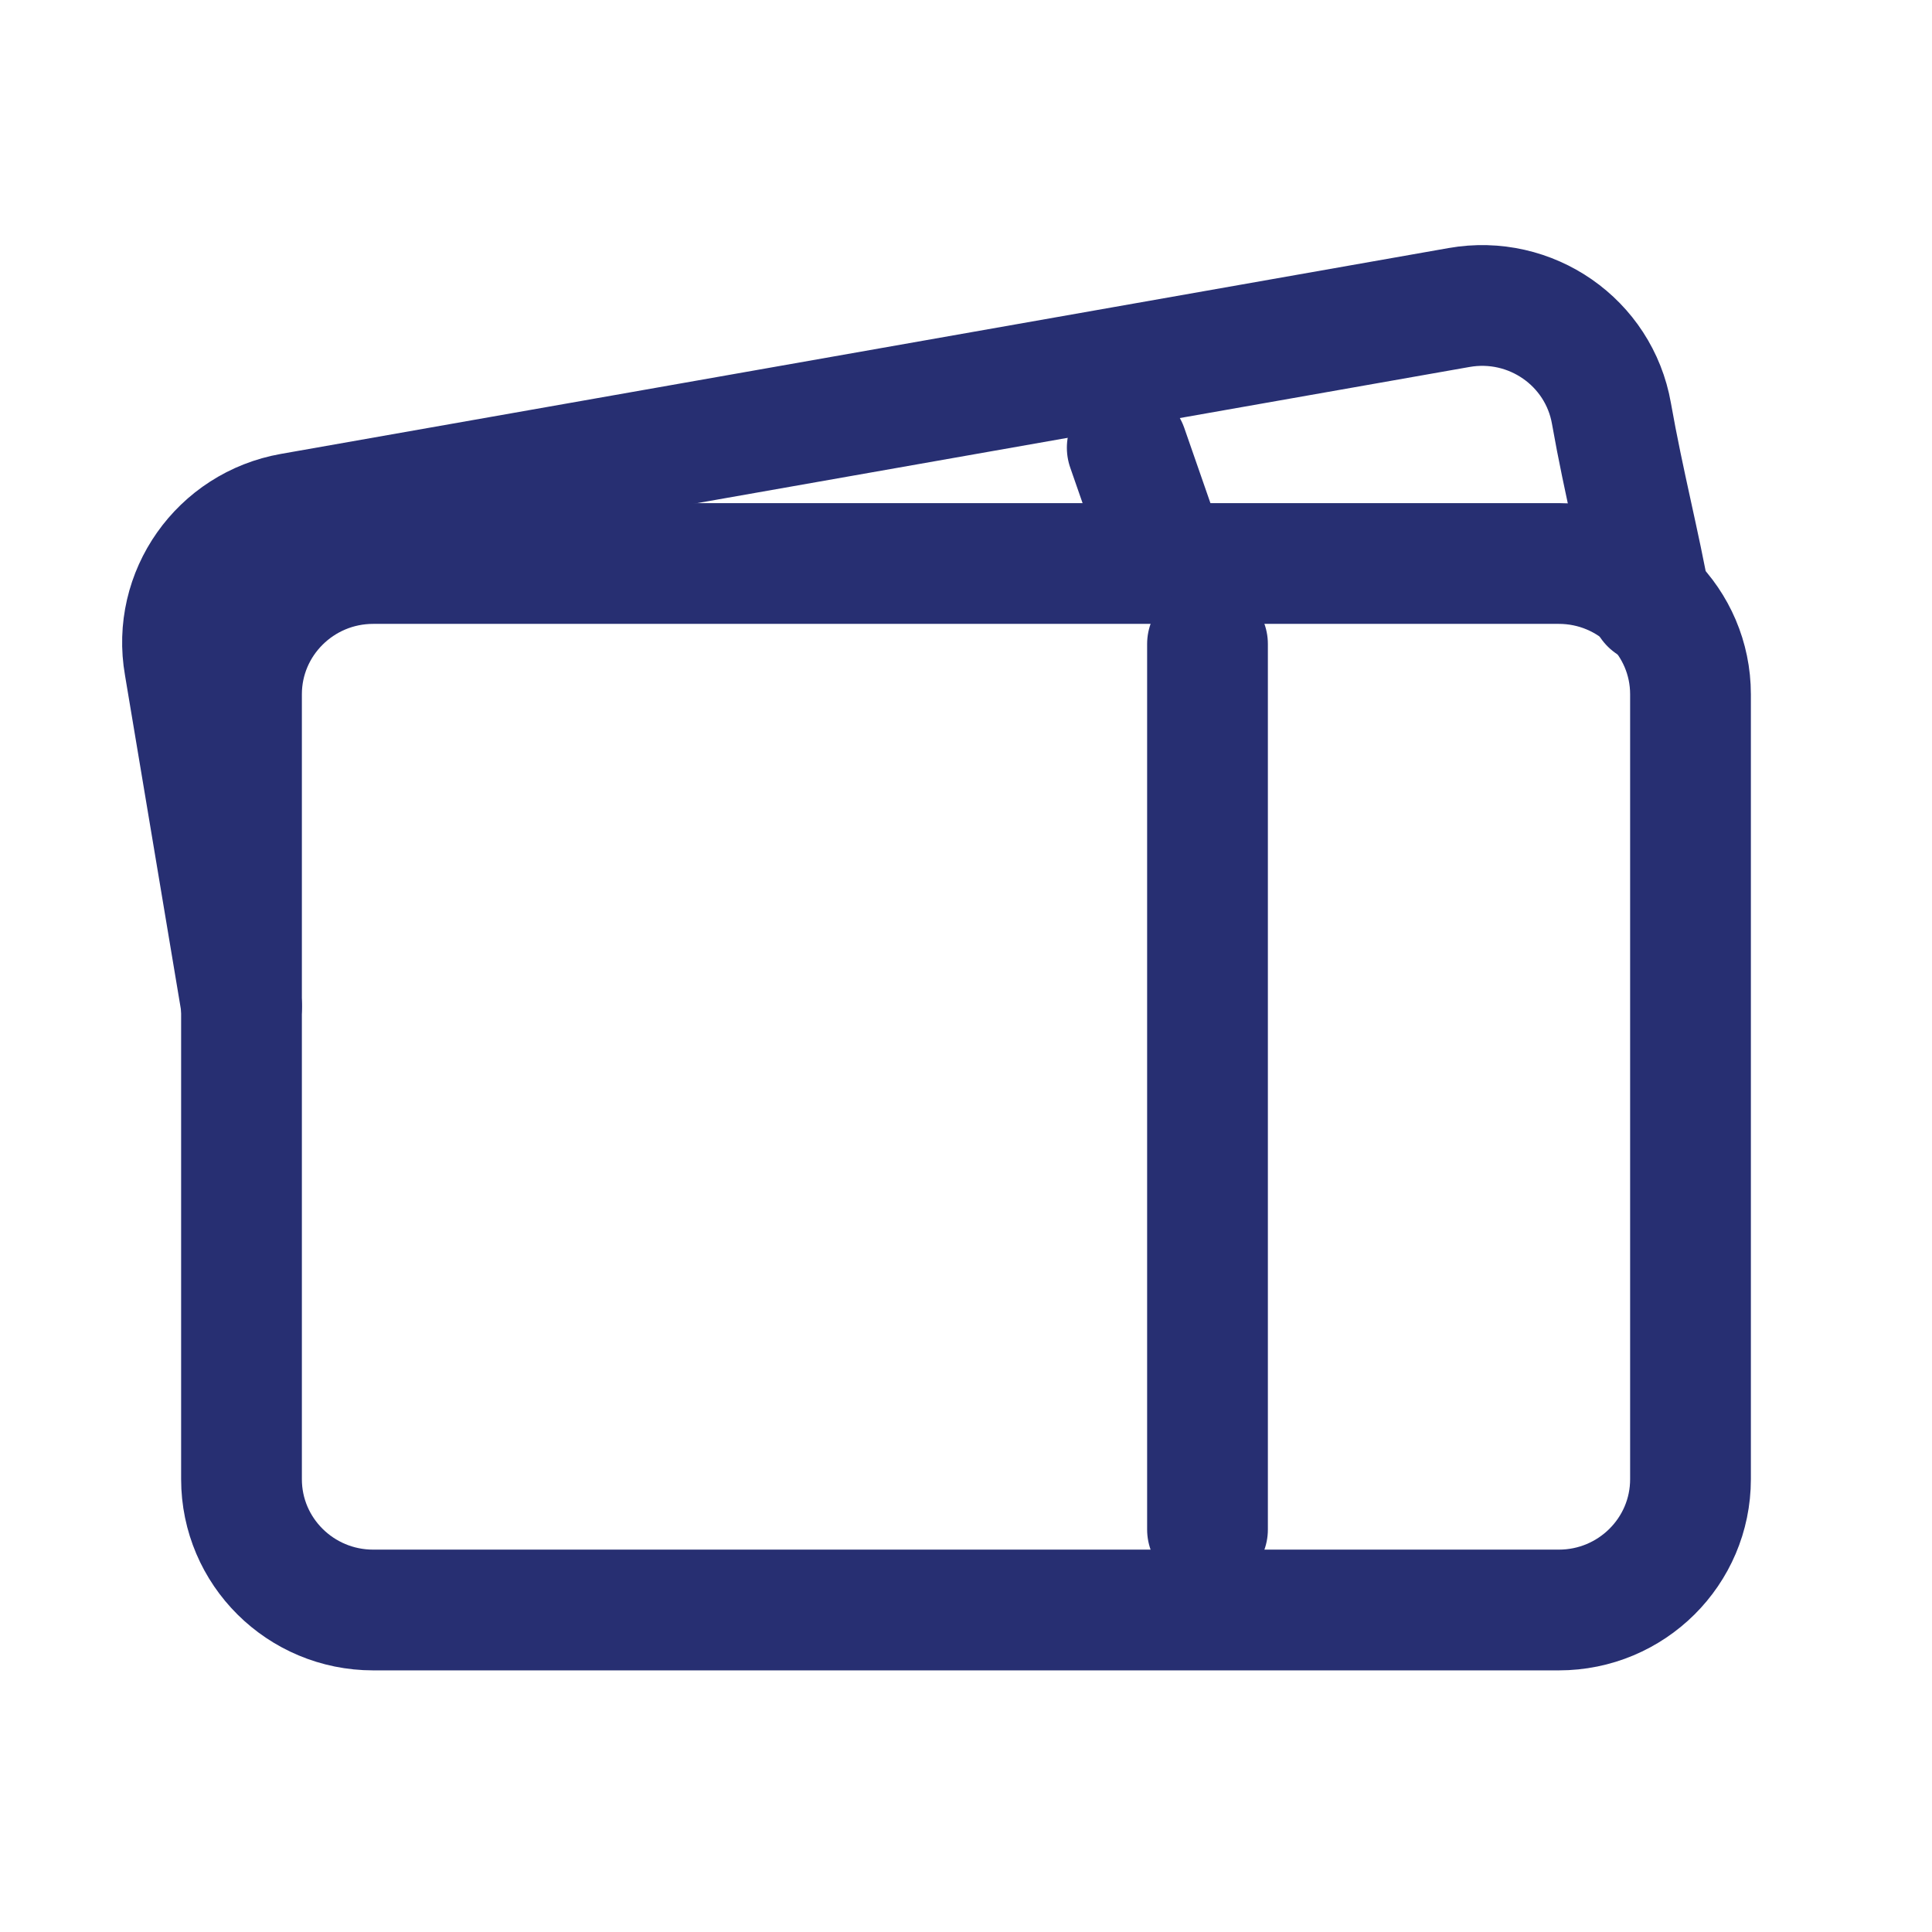 <svg width="24" height="24" viewBox="0 0 24 24" fill="none" xmlns="http://www.w3.org/2000/svg">
<path d="M3.001 12.499L2.292 8.262C2.136 7.378 2.731 6.534 3.621 6.377L18.125 3.82C19.015 3.663 19.863 4.252 20.018 5.136C20.17 5.998 20.373 6.772 20.501 7.5" stroke="#272F72" stroke-width="1.5" stroke-linecap="round" stroke-linejoin="round"/>
<path d="M14.003 5.562L14.503 6.999" stroke="#272F72" stroke-width="1.5" stroke-linecap="round" stroke-linejoin="round"/>
<path d="M19.364 7H4.636C3.733 7 3 7.728 3 8.625V18.375C3 19.273 3.733 20 4.636 20H19.364C20.267 20 21 19.273 21 18.375V8.625C21 7.728 20.267 7 19.364 7Z" stroke="#272F72" stroke-width="1.5" stroke-linecap="round" stroke-linejoin="round"/>
<path d="M15 8L15 19" stroke="#272F72" stroke-width="1.5" stroke-linecap="round" stroke-linejoin="round"/>
</svg>
